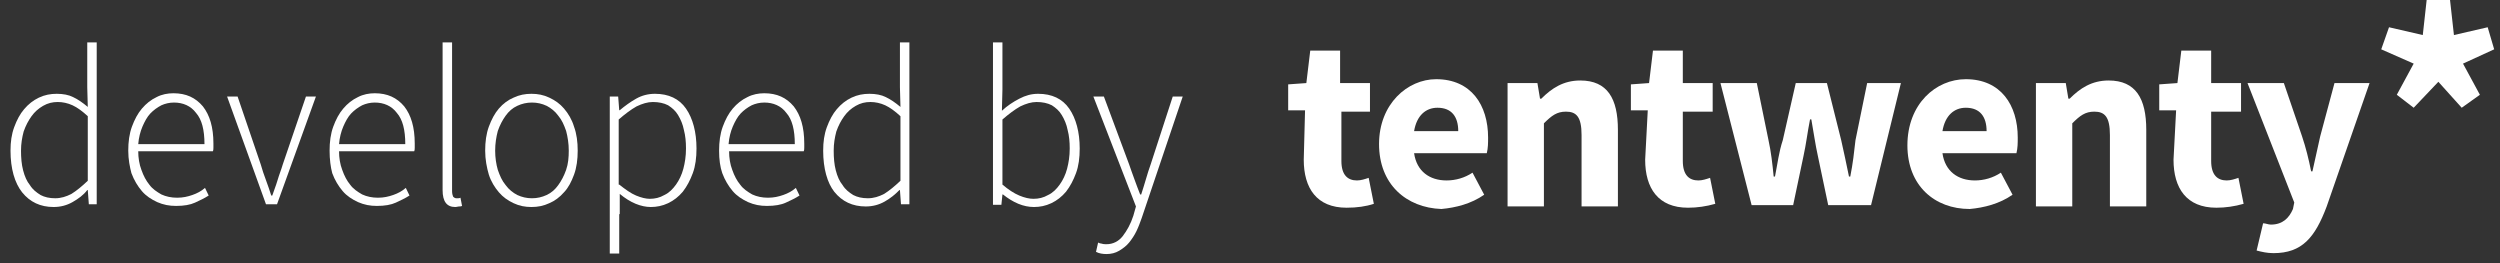 <?xml version="1.0" encoding="UTF-8"?>
<svg width="152px" height="16px" viewBox="0 0 152 16" version="1.1" xmlns="http://www.w3.org/2000/svg" xmlns:xlink="http://www.w3.org/1999/xlink">
    <rect x="0" y="0" width="152" height="16" fill="#333333" stroke="none"/>
    <!-- Generator: Sketch 53.2 (72643) - https://sketchapp.com -->
    <title>1020</title>
    <desc>Created with Sketch.</desc>
    <g id="Symbols" stroke="none" stroke-width="1" fill="none" fill-rule="evenodd">
        <g id="cm/footer/common" transform="translate(-1118, -222)" fill="#FFFFFF" fill-rule="nonzero">
            <g id="underline">
                <g transform="translate(130, 194)">
                    <g id="1020" transform="translate(988, 28)">
                        <g id="developed-by" transform="translate(0.607, 2.429)">
                            <path d="M0.032,6.732 C0.032,6.2 0.096,5.735 0.256,5.302 C0.415,4.87 0.607,4.504 0.863,4.205 C1.119,3.906 1.406,3.673 1.758,3.507 C2.109,3.34 2.461,3.274 2.844,3.274 C3.228,3.274 3.58,3.34 3.835,3.473 C4.123,3.606 4.411,3.806 4.73,4.072 L4.698,2.875 L4.698,0.148 L5.273,0.148 L5.273,9.991 L4.794,9.991 L4.73,9.127 L4.698,9.127 C4.474,9.426 4.155,9.659 3.803,9.858 C3.452,10.058 3.068,10.157 2.653,10.157 C1.854,10.157 1.214,9.858 0.735,9.26 C0.288,8.694 0.032,7.83 0.032,6.732 Z M0.671,6.732 C0.671,7.165 0.703,7.564 0.799,7.929 C0.895,8.295 1.023,8.595 1.214,8.827 C1.374,9.093 1.598,9.26 1.854,9.426 C2.109,9.559 2.397,9.625 2.749,9.625 C3.1,9.625 3.42,9.526 3.739,9.359 C4.059,9.16 4.379,8.894 4.73,8.561 L4.73,4.637 C4.411,4.338 4.091,4.105 3.803,3.972 C3.516,3.839 3.196,3.773 2.908,3.773 C2.589,3.773 2.301,3.839 2.013,4.006 C1.726,4.172 1.502,4.371 1.31,4.637 C1.119,4.903 0.959,5.203 0.831,5.568 C0.735,5.934 0.671,6.3 0.671,6.732 Z" id="Shape"></path>
                            <path d="M7.191,6.732 C7.191,6.2 7.255,5.701 7.415,5.269 C7.575,4.837 7.766,4.471 8.022,4.172 C8.278,3.872 8.565,3.64 8.917,3.473 C9.236,3.307 9.588,3.241 9.94,3.241 C10.707,3.241 11.282,3.507 11.729,4.039 C12.145,4.571 12.369,5.302 12.369,6.3 L12.369,6.533 C12.369,6.599 12.369,6.699 12.337,6.766 L7.798,6.766 C7.798,7.165 7.862,7.564 7.99,7.896 C8.118,8.262 8.278,8.561 8.469,8.794 C8.661,9.06 8.917,9.226 9.205,9.393 C9.492,9.526 9.812,9.592 10.163,9.592 C10.515,9.592 10.803,9.526 11.09,9.426 C11.378,9.326 11.634,9.193 11.857,8.994 L12.081,9.459 C11.825,9.625 11.538,9.758 11.25,9.891 C10.962,10.024 10.579,10.091 10.099,10.091 C9.684,10.091 9.332,10.024 8.949,9.858 C8.597,9.692 8.278,9.492 8.022,9.193 C7.766,8.894 7.543,8.528 7.383,8.096 C7.287,7.73 7.191,7.264 7.191,6.732 Z M11.825,6.333 C11.825,5.469 11.665,4.837 11.314,4.438 C10.994,4.006 10.515,3.806 9.972,3.806 C9.684,3.806 9.428,3.872 9.205,3.972 C8.949,4.105 8.725,4.272 8.533,4.471 C8.342,4.671 8.182,4.97 8.054,5.269 C7.926,5.568 7.83,5.934 7.798,6.333 L11.825,6.333 Z" id="Shape"></path>
                            <path d="M13.2,3.44 L13.839,3.44 L15.245,7.564 C15.341,7.896 15.437,8.195 15.565,8.528 C15.692,8.861 15.788,9.16 15.884,9.459 L15.948,9.459 C16.044,9.16 16.172,8.861 16.268,8.528 C16.364,8.195 16.491,7.896 16.587,7.564 L17.994,3.44 L18.601,3.44 L16.236,9.991 L15.565,9.991 L13.2,3.44 Z" id="Shape"></path>
                            <path d="M19.432,6.732 C19.432,6.2 19.496,5.701 19.656,5.269 C19.815,4.837 20.007,4.471 20.263,4.172 C20.518,3.872 20.806,3.64 21.158,3.473 C21.477,3.307 21.829,3.241 22.18,3.241 C22.947,3.241 23.523,3.507 23.97,4.039 C24.386,4.571 24.609,5.302 24.609,6.3 L24.609,6.533 C24.609,6.599 24.609,6.699 24.577,6.766 L20.007,6.766 C20.007,7.165 20.071,7.564 20.199,7.896 C20.327,8.262 20.486,8.561 20.678,8.794 C20.87,9.06 21.126,9.226 21.413,9.393 C21.701,9.526 22.021,9.592 22.372,9.592 C22.724,9.592 23.011,9.526 23.299,9.426 C23.587,9.326 23.842,9.193 24.066,8.994 L24.29,9.459 C24.034,9.625 23.746,9.758 23.459,9.891 C23.171,10.024 22.788,10.091 22.308,10.091 C21.893,10.091 21.541,10.024 21.158,9.858 C20.806,9.692 20.486,9.492 20.231,9.193 C19.975,8.894 19.751,8.528 19.592,8.096 C19.496,7.73 19.432,7.264 19.432,6.732 Z M24.034,6.333 C24.034,5.469 23.874,4.837 23.523,4.438 C23.203,4.006 22.724,3.806 22.18,3.806 C21.893,3.806 21.637,3.872 21.413,3.972 C21.158,4.105 20.934,4.272 20.742,4.471 C20.55,4.671 20.391,4.97 20.263,5.269 C20.135,5.568 20.039,5.934 20.007,6.333 L24.034,6.333 Z" id="Shape"></path>
                            <path d="M26.303,0.148 L26.879,0.148 L26.879,9.193 C26.879,9.326 26.91,9.459 26.942,9.526 C27.006,9.592 27.07,9.625 27.134,9.625 L27.23,9.625 C27.262,9.625 27.326,9.625 27.39,9.592 L27.486,10.091 C27.422,10.124 27.358,10.124 27.294,10.124 C27.23,10.124 27.166,10.157 27.07,10.157 C26.559,10.157 26.303,9.825 26.303,9.127 L26.303,0.148 L26.303,0.148 Z" id="Shape"></path>
                            <path d="M28.892,6.732 C28.892,6.2 28.956,5.701 29.116,5.269 C29.276,4.837 29.467,4.471 29.723,4.172 C29.979,3.872 30.298,3.64 30.618,3.507 C30.969,3.34 31.321,3.274 31.705,3.274 C32.088,3.274 32.44,3.34 32.791,3.507 C33.143,3.673 33.43,3.872 33.686,4.172 C33.942,4.471 34.165,4.837 34.293,5.269 C34.453,5.701 34.517,6.2 34.517,6.732 C34.517,7.264 34.453,7.763 34.293,8.195 C34.133,8.628 33.942,8.994 33.686,9.26 C33.43,9.559 33.111,9.792 32.791,9.925 C32.44,10.091 32.088,10.157 31.705,10.157 C31.321,10.157 30.969,10.091 30.618,9.925 C30.266,9.758 29.979,9.559 29.723,9.26 C29.467,8.96 29.244,8.595 29.116,8.195 C28.988,7.763 28.892,7.264 28.892,6.732 Z M29.499,6.732 C29.499,7.165 29.563,7.564 29.659,7.896 C29.787,8.262 29.915,8.561 30.138,8.827 C30.33,9.093 30.586,9.293 30.842,9.426 C31.129,9.559 31.417,9.625 31.736,9.625 C32.056,9.625 32.344,9.559 32.631,9.426 C32.919,9.293 33.143,9.093 33.334,8.827 C33.526,8.561 33.686,8.262 33.814,7.896 C33.942,7.53 33.974,7.131 33.974,6.732 C33.974,6.3 33.91,5.901 33.814,5.535 C33.686,5.169 33.558,4.87 33.334,4.604 C33.143,4.338 32.887,4.139 32.631,4.006 C32.344,3.872 32.056,3.806 31.736,3.806 C31.417,3.806 31.129,3.872 30.842,4.006 C30.554,4.139 30.33,4.338 30.138,4.604 C29.947,4.87 29.787,5.169 29.659,5.535 C29.563,5.901 29.499,6.3 29.499,6.732 Z" id="Shape"></path>
                            <path d="M37.042,10.59 L37.042,12.984 L36.467,12.984 L36.467,3.44 L36.978,3.44 L37.042,4.272 L37.074,4.272 C37.393,4.006 37.713,3.773 38.065,3.573 C38.416,3.374 38.8,3.274 39.215,3.274 C40.046,3.274 40.685,3.573 41.101,4.172 C41.516,4.77 41.74,5.602 41.74,6.599 C41.74,7.165 41.676,7.663 41.516,8.096 C41.356,8.528 41.165,8.894 40.909,9.226 C40.653,9.526 40.366,9.758 40.014,9.925 C39.663,10.091 39.311,10.157 38.959,10.157 C38.672,10.157 38.352,10.091 38.033,9.958 C37.713,9.825 37.393,9.625 37.074,9.359 L37.074,10.59 L37.042,10.59 Z M37.042,8.794 C37.425,9.093 37.745,9.326 38.065,9.459 C38.384,9.592 38.672,9.659 38.896,9.659 C39.215,9.659 39.503,9.592 39.79,9.426 C40.078,9.293 40.302,9.06 40.494,8.794 C40.685,8.528 40.845,8.195 40.941,7.83 C41.037,7.464 41.101,7.065 41.101,6.599 C41.101,6.2 41.069,5.834 40.973,5.469 C40.909,5.136 40.781,4.837 40.621,4.571 C40.462,4.305 40.27,4.139 40.014,3.972 C39.758,3.839 39.439,3.773 39.087,3.773 C38.768,3.773 38.448,3.872 38.097,4.039 C37.745,4.238 37.393,4.504 37.01,4.837 L37.01,8.794 L37.042,8.794 Z" id="Shape"></path>
                            <path d="M43.114,6.732 C43.114,6.2 43.178,5.701 43.338,5.269 C43.498,4.837 43.69,4.471 43.945,4.172 C44.201,3.872 44.489,3.64 44.84,3.473 C45.16,3.307 45.511,3.241 45.863,3.241 C46.63,3.241 47.205,3.507 47.653,4.039 C48.068,4.571 48.292,5.302 48.292,6.3 L48.292,6.533 C48.292,6.599 48.292,6.699 48.26,6.766 L43.722,6.766 C43.722,7.165 43.785,7.564 43.913,7.896 C44.041,8.262 44.201,8.561 44.393,8.794 C44.584,9.06 44.84,9.226 45.128,9.393 C45.415,9.526 45.735,9.592 46.087,9.592 C46.438,9.592 46.726,9.526 47.013,9.426 C47.301,9.326 47.557,9.193 47.78,8.994 L48.004,9.459 C47.749,9.625 47.461,9.758 47.173,9.891 C46.886,10.024 46.502,10.091 46.023,10.091 C45.607,10.091 45.256,10.024 44.872,9.858 C44.521,9.692 44.201,9.492 43.945,9.193 C43.69,8.894 43.466,8.528 43.306,8.096 C43.178,7.73 43.114,7.264 43.114,6.732 Z M47.717,6.333 C47.717,5.469 47.557,4.837 47.205,4.438 C46.886,4.006 46.406,3.806 45.863,3.806 C45.575,3.806 45.32,3.872 45.096,3.972 C44.84,4.105 44.616,4.272 44.425,4.471 C44.233,4.671 44.073,4.97 43.945,5.269 C43.817,5.568 43.722,5.934 43.69,6.333 L47.717,6.333 Z" id="Shape"></path>
                            <path d="M49.442,6.732 C49.442,6.2 49.506,5.735 49.666,5.302 C49.826,4.87 50.018,4.504 50.273,4.205 C50.529,3.906 50.817,3.673 51.168,3.507 C51.52,3.34 51.871,3.274 52.255,3.274 C52.638,3.274 52.99,3.34 53.246,3.473 C53.533,3.606 53.821,3.806 54.141,4.072 L54.109,2.875 L54.109,0.148 L54.684,0.148 L54.684,9.991 L54.173,9.991 L54.109,9.127 L54.077,9.127 C53.821,9.393 53.533,9.625 53.182,9.825 C52.83,10.024 52.447,10.124 52.031,10.124 C51.232,10.124 50.593,9.825 50.114,9.226 C49.698,8.694 49.442,7.83 49.442,6.732 Z M50.082,6.732 C50.082,7.165 50.114,7.564 50.209,7.929 C50.305,8.295 50.433,8.595 50.625,8.827 C50.785,9.093 51.008,9.26 51.264,9.426 C51.52,9.559 51.807,9.625 52.159,9.625 C52.511,9.625 52.83,9.526 53.15,9.359 C53.469,9.16 53.789,8.894 54.141,8.561 L54.141,4.637 C53.821,4.338 53.501,4.105 53.214,3.972 C52.926,3.839 52.606,3.773 52.319,3.773 C51.999,3.773 51.712,3.839 51.424,4.006 C51.136,4.172 50.913,4.371 50.721,4.637 C50.529,4.903 50.369,5.203 50.241,5.568 C50.146,5.934 50.082,6.3 50.082,6.732 Z" id="Shape"></path>
                            <path d="M59.766,0.148 L60.341,0.148 L60.341,3.008 L60.309,4.305 C60.628,4.006 60.98,3.773 61.364,3.573 C61.747,3.374 62.099,3.274 62.514,3.274 C63.345,3.274 63.984,3.573 64.4,4.172 C64.815,4.77 65.039,5.602 65.039,6.599 C65.039,7.165 64.975,7.663 64.815,8.096 C64.655,8.528 64.464,8.894 64.208,9.226 C63.952,9.526 63.665,9.758 63.313,9.925 C62.962,10.091 62.61,10.157 62.258,10.157 C61.939,10.157 61.619,10.091 61.3,9.958 C60.98,9.825 60.66,9.625 60.373,9.393 L60.341,9.393 L60.277,10.024 L59.766,10.024 L59.766,0.148 Z M60.341,8.794 C60.692,9.093 61.044,9.326 61.364,9.459 C61.683,9.592 61.971,9.659 62.226,9.659 C62.546,9.659 62.834,9.592 63.121,9.426 C63.409,9.293 63.633,9.06 63.824,8.794 C64.016,8.528 64.176,8.195 64.272,7.83 C64.368,7.464 64.432,7.065 64.432,6.599 C64.432,6.2 64.4,5.834 64.304,5.469 C64.24,5.136 64.112,4.837 63.952,4.571 C63.793,4.305 63.601,4.139 63.345,3.972 C63.089,3.839 62.77,3.773 62.418,3.773 C62.099,3.773 61.779,3.872 61.427,4.039 C61.076,4.238 60.724,4.504 60.341,4.837 L60.341,8.794 L60.341,8.794 Z" id="Shape"></path>
                            <path d="M66.381,12.385 C66.477,12.419 66.573,12.419 66.669,12.419 C67.052,12.419 67.404,12.252 67.66,11.92 C67.915,11.587 68.139,11.188 68.299,10.69 L68.459,10.124 L65.87,3.44 L66.509,3.44 L68.043,7.564 C68.139,7.83 68.235,8.129 68.363,8.462 C68.491,8.794 68.587,9.093 68.714,9.393 L68.778,9.393 C68.874,9.093 68.97,8.794 69.066,8.462 C69.162,8.129 69.258,7.83 69.354,7.564 L70.696,3.44 L71.303,3.44 L68.81,10.823 C68.714,11.089 68.619,11.355 68.491,11.621 C68.363,11.887 68.203,12.119 68.043,12.319 C67.883,12.518 67.66,12.685 67.436,12.818 C67.212,12.951 66.957,13.017 66.669,13.017 C66.445,13.017 66.222,12.984 66.03,12.884 L66.158,12.319 C66.222,12.352 66.317,12.385 66.381,12.385 Z" id="Shape"></path>
                        </g>
                        <g id="Group-2-Copy" transform="translate(78.321, 0)">
                            <path d="M1.026,6.709 L0,6.709 L0,5.13 L1.105,5.051 L1.342,3.078 L3.157,3.078 L3.157,5.051 L4.973,5.051 L4.973,6.788 L3.236,6.788 L3.236,9.787 C3.236,10.655 3.631,10.971 4.183,10.971 C4.42,10.971 4.657,10.892 4.894,10.813 L5.209,12.392 C4.736,12.55 4.183,12.629 3.552,12.629 C1.736,12.629 0.947,11.445 0.947,9.708 L1.026,6.709 Z" id="Shape"></path>
                            <path d="M8.998,4.815 C11.129,4.815 12.155,6.393 12.155,8.366 C12.155,8.682 12.155,8.998 12.076,9.314 L7.656,9.314 C7.814,10.419 8.603,10.971 9.629,10.971 C10.182,10.971 10.734,10.813 11.208,10.498 L11.918,11.839 C11.129,12.392 10.182,12.629 9.314,12.707 C7.183,12.629 5.525,11.208 5.525,8.761 C5.525,6.314 7.261,4.815 8.998,4.815 L8.998,4.815 Z M10.34,7.972 C10.34,7.104 9.945,6.551 9.077,6.551 C8.366,6.551 7.814,7.025 7.656,7.972 L10.34,7.972 Z" id="Shape"></path>
                            <path d="M13.339,5.051 L15.154,5.051 L15.312,5.999 L15.391,5.999 C16.023,5.367 16.733,4.894 17.759,4.894 C19.416,4.894 20.048,5.999 20.048,7.893 L20.048,12.55 L17.838,12.55 L17.838,8.209 C17.838,7.104 17.522,6.788 16.891,6.788 C16.338,6.788 16.023,7.025 15.549,7.498 L15.549,12.55 L13.339,12.55 L13.339,5.051 Z" id="Shape"></path>
                            <path d="M21.863,6.709 L20.837,6.709 L20.837,5.13 L21.942,5.051 L22.179,3.078 L23.994,3.078 L23.994,5.051 L25.81,5.051 L25.81,6.788 L23.994,6.788 L23.994,9.787 C23.994,10.655 24.389,10.971 24.941,10.971 C25.178,10.971 25.415,10.892 25.652,10.813 L25.968,12.392 C25.415,12.55 24.863,12.629 24.31,12.629 C22.495,12.629 21.705,11.445 21.705,9.708 L21.863,6.709 Z" id="Shape"></path>
                            <path d="M26.283,5.051 L28.493,5.051 L29.204,8.524 C29.361,9.235 29.44,9.945 29.519,10.734 L29.598,10.734 C29.756,9.945 29.835,9.235 30.072,8.524 L30.861,5.051 L32.755,5.051 L33.624,8.524 C33.781,9.235 33.939,9.945 34.097,10.734 L34.176,10.734 C34.334,9.945 34.413,9.235 34.492,8.524 L35.202,5.051 L37.254,5.051 L35.439,12.471 L32.834,12.471 L32.203,9.471 C32.045,8.761 31.966,8.13 31.808,7.261 L31.729,7.261 C31.571,8.051 31.492,8.761 31.335,9.471 L30.703,12.471 L28.177,12.471 L26.283,5.051 Z" id="Shape"></path>
                            <path d="M41.201,4.815 C43.332,4.815 44.358,6.393 44.358,8.366 C44.358,8.682 44.358,8.998 44.279,9.314 L39.78,9.314 C39.938,10.419 40.727,10.971 41.753,10.971 C42.306,10.971 42.858,10.813 43.332,10.498 L44.042,11.839 C43.253,12.392 42.306,12.629 41.438,12.707 C39.306,12.707 37.649,11.287 37.649,8.84 C37.649,6.314 39.385,4.815 41.201,4.815 L41.201,4.815 Z M42.464,7.972 C42.464,7.104 42.069,6.551 41.201,6.551 C40.49,6.551 39.938,7.025 39.78,7.972 L42.464,7.972 Z" id="Shape"></path>
                            <path d="M45.463,5.051 L47.278,5.051 L47.436,5.999 L47.515,5.999 C48.146,5.367 48.857,4.894 49.883,4.894 C51.54,4.894 52.172,5.999 52.172,7.893 L52.172,12.55 L49.962,12.55 L49.962,8.209 C49.962,7.104 49.646,6.788 49.015,6.788 C48.462,6.788 48.146,7.025 47.673,7.498 L47.673,12.55 L45.463,12.55 L45.463,5.051 L45.463,5.051 Z" id="Shape"></path>
                            <path d="M53.987,6.709 L52.961,6.709 L52.961,5.13 L54.066,5.051 L54.303,3.078 L56.118,3.078 L56.118,5.051 L57.934,5.051 L57.934,6.788 L56.118,6.788 L56.118,9.787 C56.118,10.655 56.513,10.971 57.065,10.971 C57.302,10.971 57.539,10.892 57.776,10.813 L58.091,12.392 C57.539,12.55 56.986,12.629 56.434,12.629 C54.619,12.629 53.829,11.445 53.829,9.708 L53.987,6.709 Z" id="Shape"></path>
                            <path d="M59.749,13.655 C60.459,13.655 60.854,13.26 61.091,12.707 L61.17,12.313 L58.328,5.051 L60.538,5.051 L61.643,8.287 C61.88,8.998 62.038,9.629 62.196,10.419 L62.275,10.419 C62.432,9.708 62.59,8.998 62.748,8.287 L63.616,5.051 L65.748,5.051 L63.143,12.55 C62.432,14.444 61.643,15.391 59.907,15.391 C59.512,15.391 59.196,15.312 58.881,15.233 L59.275,13.576 C59.433,13.576 59.591,13.655 59.749,13.655" id="Shape"></path>
                            <polygon id="Shape" points="67.405 5.762 68.431 3.868 66.458 2.999 66.931 1.657 68.984 2.131 69.22 0 70.641 0 70.878 2.131 72.93 1.657 73.325 2.999 71.43 3.868 72.456 5.762 71.351 6.551 69.931 4.973 68.431 6.551"></polygon>
                        </g>
                    </g>
                </g>
            </g>
        </g>
    </g>
</svg>
